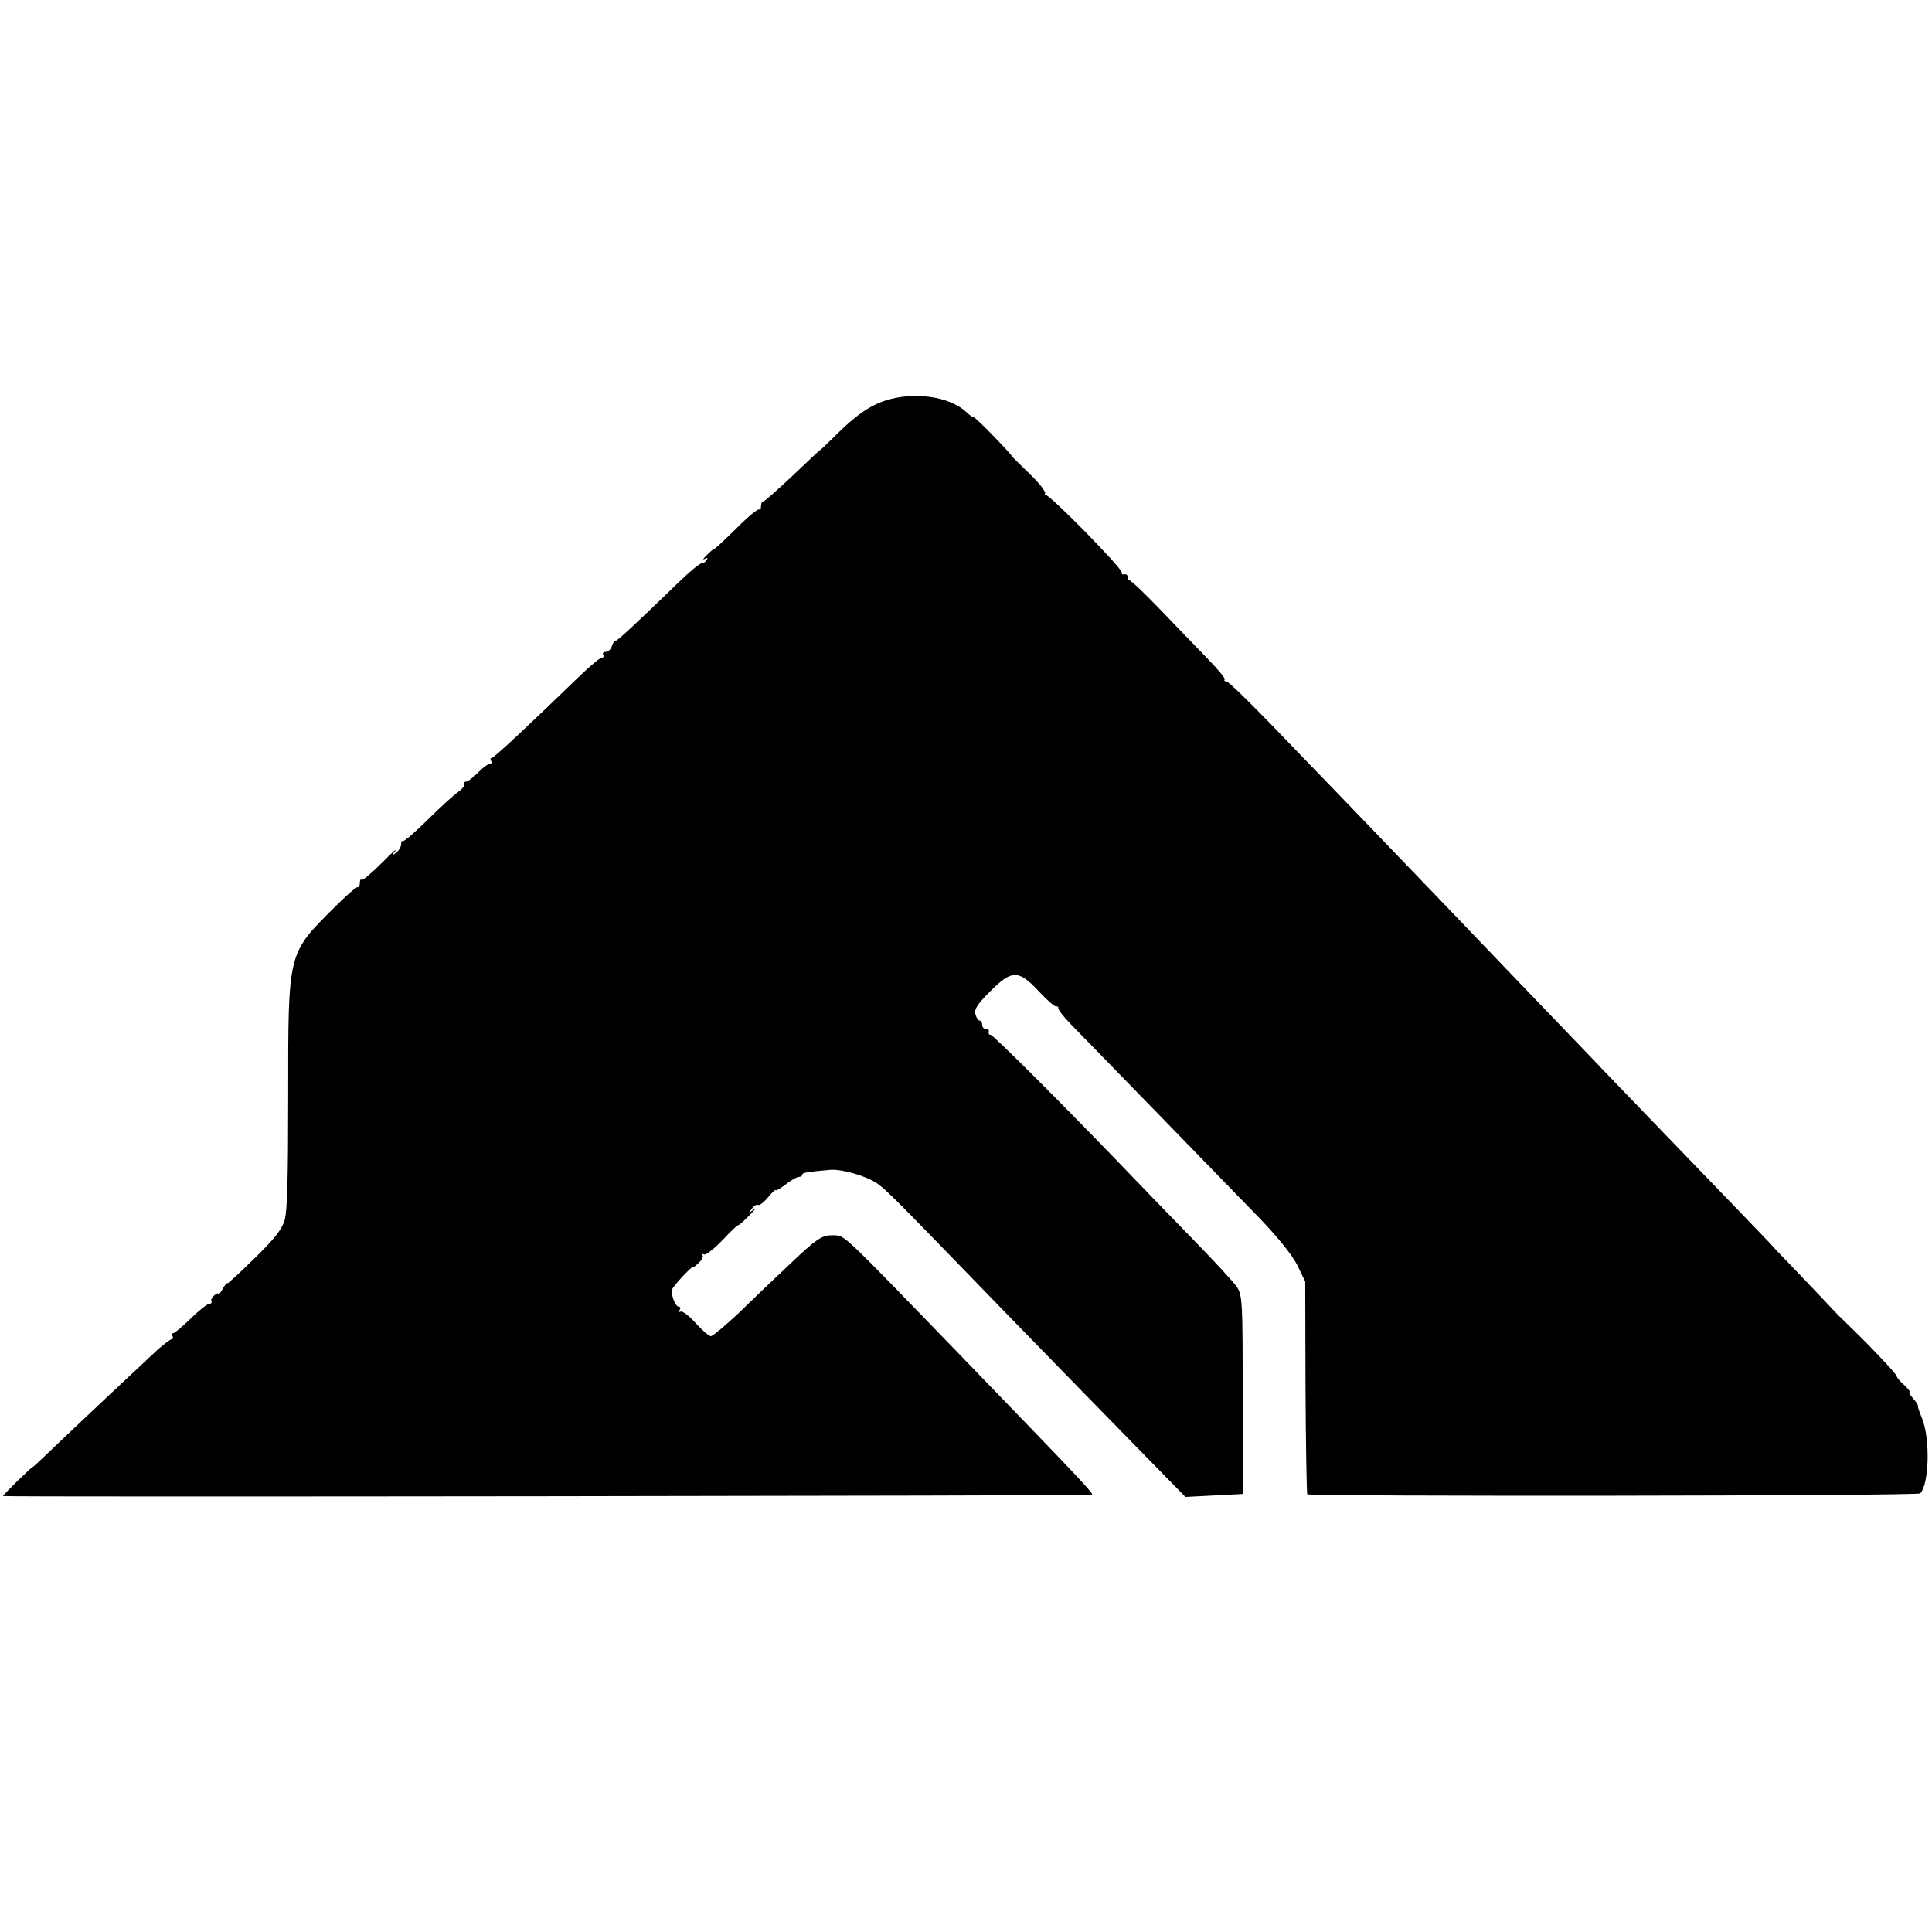 <?xml version="1.0" standalone="no"?>
<!DOCTYPE svg PUBLIC "-//W3C//DTD SVG 20010904//EN"
 "http://www.w3.org/TR/2001/REC-SVG-20010904/DTD/svg10.dtd">
<svg version="1.0" xmlns="http://www.w3.org/2000/svg"
 width="655pt" height="655pt" viewBox="0 0 655 655"
 preserveAspectRatio="xMidYMid meet">
<g transform="translate(0,655) scale(0.1,-0.1)"
fill="#000000" stroke="none">
<path d="M3005 5193 c-55 -17 -106 -52 -177 -124 -27 -26 -48 -47 -48 -45 0 1
-42 -38 -92 -86 -51 -48 -96 -88 -100 -88 -5 0 -8 -7 -8 -17 0 -9 -3 -13 -6
-10 -4 3 -40 -26 -80 -67 -41 -40 -75 -72 -77 -70 -1 1 -11 -8 -22 -19 -11
-11 -14 -16 -6 -12 9 5 12 4 7 -3 -4 -7 -12 -12 -18 -12 -6 0 -41 -29 -77 -64
-153 -148 -211 -202 -215 -199 -2 3 -7 -5 -11 -16 -3 -12 -13 -21 -21 -21 -8
0 -12 -4 -9 -10 3 -5 1 -10 -5 -10 -6 0 -41 -29 -78 -65 -167 -162 -288 -275
-295 -275 -5 0 -5 -4 -2 -10 3 -5 1 -10 -5 -10 -6 0 -24 -13 -40 -30 -16 -16
-34 -30 -40 -30 -6 0 -9 -4 -6 -8 3 -5 -7 -17 -22 -28 -15 -10 -61 -53 -104
-95 -42 -42 -80 -74 -83 -71 -3 3 -5 -2 -5 -10 0 -9 -8 -22 -17 -29 -17 -13
-17 -12 -3 6 7 11 -13 -8 -47 -42 -34 -34 -64 -59 -67 -56 -3 4 -6 -1 -6 -10
0 -10 -4 -16 -8 -15 -4 2 -41 -31 -82 -72 -155 -155 -153 -146 -153 -635 0
-278 -3 -391 -12 -422 -10 -32 -35 -64 -104 -131 -50 -49 -91 -87 -91 -83 -1
3 -7 -5 -15 -19 -8 -14 -14 -21 -15 -17 0 4 -6 2 -14 -5 -8 -7 -12 -16 -9 -20
2 -5 -1 -8 -7 -8 -6 0 -35 -22 -63 -50 -28 -27 -55 -50 -60 -50 -4 0 -5 -4 -2
-10 3 -5 2 -10 -2 -10 -5 0 -27 -17 -50 -37 -53 -49 -289 -271 -365 -344 -32
-31 -58 -55 -58 -53 0 1 -22 -19 -50 -46 -27 -27 -50 -50 -50 -52 0 -4 3681 1
3692 4 8 3 -34 47 -442 469 -411 425 -395 409 -432 411 -42 1 -55 -7 -161
-108 -46 -43 -120 -114 -164 -157 -45 -42 -87 -77 -93 -77 -6 0 -30 20 -52 45
-22 24 -45 42 -51 38 -6 -3 -7 -1 -3 5 4 7 3 12 -3 12 -11 0 -26 38 -23 57 2
11 72 86 72 77 0 -2 8 4 18 14 11 9 17 21 14 26 -3 5 -1 6 5 3 5 -3 33 18 61
47 28 30 52 53 54 52 2 -1 19 13 38 33 19 19 26 28 15 20 -18 -13 -19 -13 -6
3 7 10 17 16 21 13 5 -3 20 9 34 26 14 17 26 28 26 24 0 -3 15 5 33 19 19 15
39 26 45 26 7 0 12 3 12 8 0 6 16 9 95 16 40 3 123 -21 160 -47 32 -23 54 -45
425 -428 135 -139 329 -338 432 -443 l187 -191 97 5 97 5 0 336 c0 312 -1 337
-19 365 -10 16 -81 92 -156 169 -75 77 -169 174 -208 215 -216 225 -466 475
-472 472 -5 -1 -7 4 -6 10 2 7 -3 12 -9 10 -7 -1 -13 5 -13 13 0 8 -4 15 -9
15 -5 0 -11 10 -14 21 -5 17 7 35 49 77 74 75 97 75 166 1 28 -30 54 -53 59
-51 5 1 8 -2 7 -6 -2 -4 17 -28 42 -54 58 -59 516 -530 643 -661 61 -64 107
-121 125 -156 l27 -56 1 -358 c1 -197 4 -360 6 -363 9 -8 2070 -6 2078 3 31
32 34 188 6 255 -9 21 -15 40 -14 42 2 2 -6 13 -16 25 -11 12 -16 21 -12 21 4
0 -4 11 -18 24 -15 13 -26 27 -26 31 0 7 -102 114 -169 178 -19 18 -39 38 -45
45 -6 7 -55 58 -108 114 -54 56 -98 102 -98 103 0 1 -51 53 -112 117 -62 64
-196 203 -298 309 -102 106 -210 218 -240 250 -30 31 -129 134 -220 229 -183
191 -218 228 -470 490 -96 100 -206 214 -244 253 -175 183 -260 267 -269 267
-6 0 -8 3 -5 6 4 3 -24 36 -60 73 -37 38 -109 113 -161 167 -52 54 -98 98
-103 97 -4 -2 -7 3 -5 10 1 6 -4 11 -10 10 -7 -2 -12 1 -10 6 3 13 -250 271
-259 263 -4 -4 -4 -2 -1 4 4 6 -20 37 -53 68 -33 32 -60 59 -60 60 0 2 -29 34
-65 71 -36 37 -65 64 -65 61 0 -3 -11 5 -25 18 -55 51 -174 69 -270 39z"/>
</g>
</svg>
